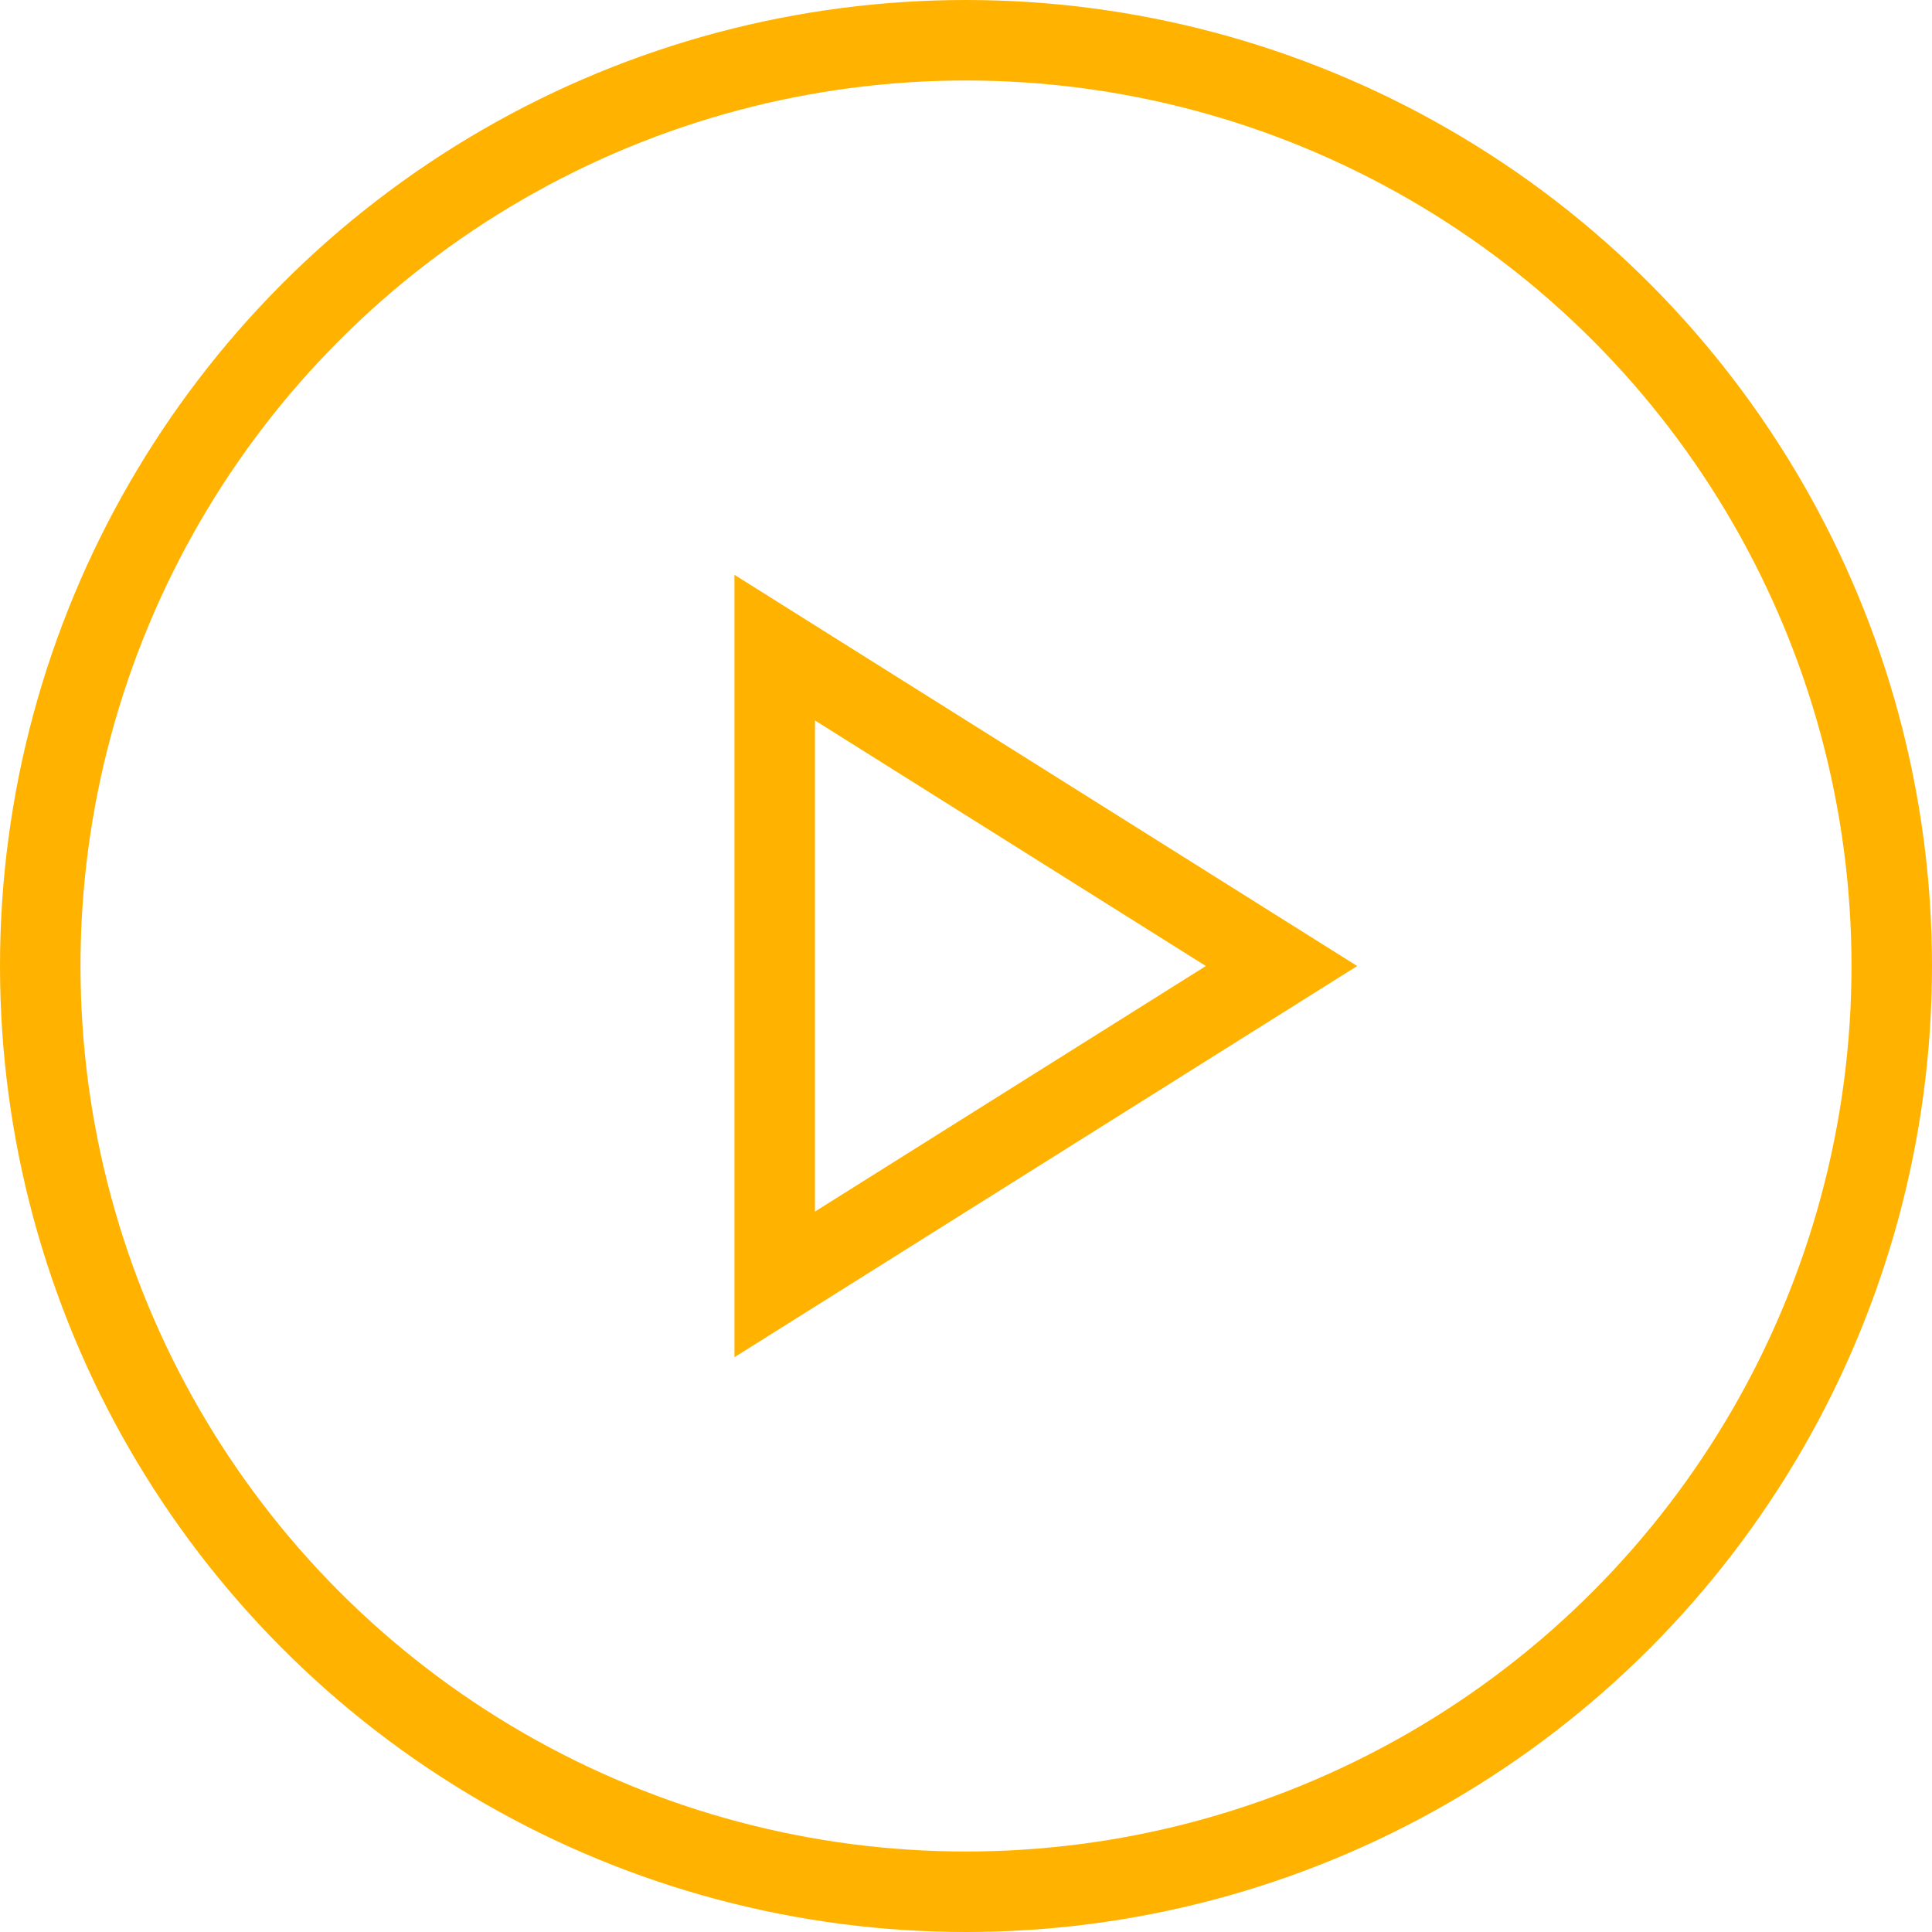 <svg id="Component_28_1" data-name="Component 28 – 1" xmlns="http://www.w3.org/2000/svg" width="120" height="120" viewBox="0 0 120 120">
  <g id="Group_3305" data-name="Group 3305" transform="translate(-958 -4489)">
    <g id="Ellipse_14" data-name="Ellipse 14" transform="translate(958 4489)" fill="none" stroke="#ffb300" stroke-width="5">
      <circle cx="60" cy="60" r="60" stroke="none"/>
      <circle cx="60" cy="60" r="57.5" fill="none"/>
    </g>
  </g>
  <g id="Polygon_4" data-name="Polygon 4" transform="translate(84.297 35.703) rotate(90)" fill="none">
    <path d="M24.3,0,48.6,38.678H0Z" stroke="none"/>
    <path d="M 24.298 9.399 L 9.046 33.678 L 39.549 33.678 L 24.298 9.399 M 24.298 -3.814697265625e-06 L 48.595 38.678 L 0 38.678 L 24.298 -3.814697265625e-06 Z" stroke="none" fill="#ffb300"/>
  </g>
</svg>
